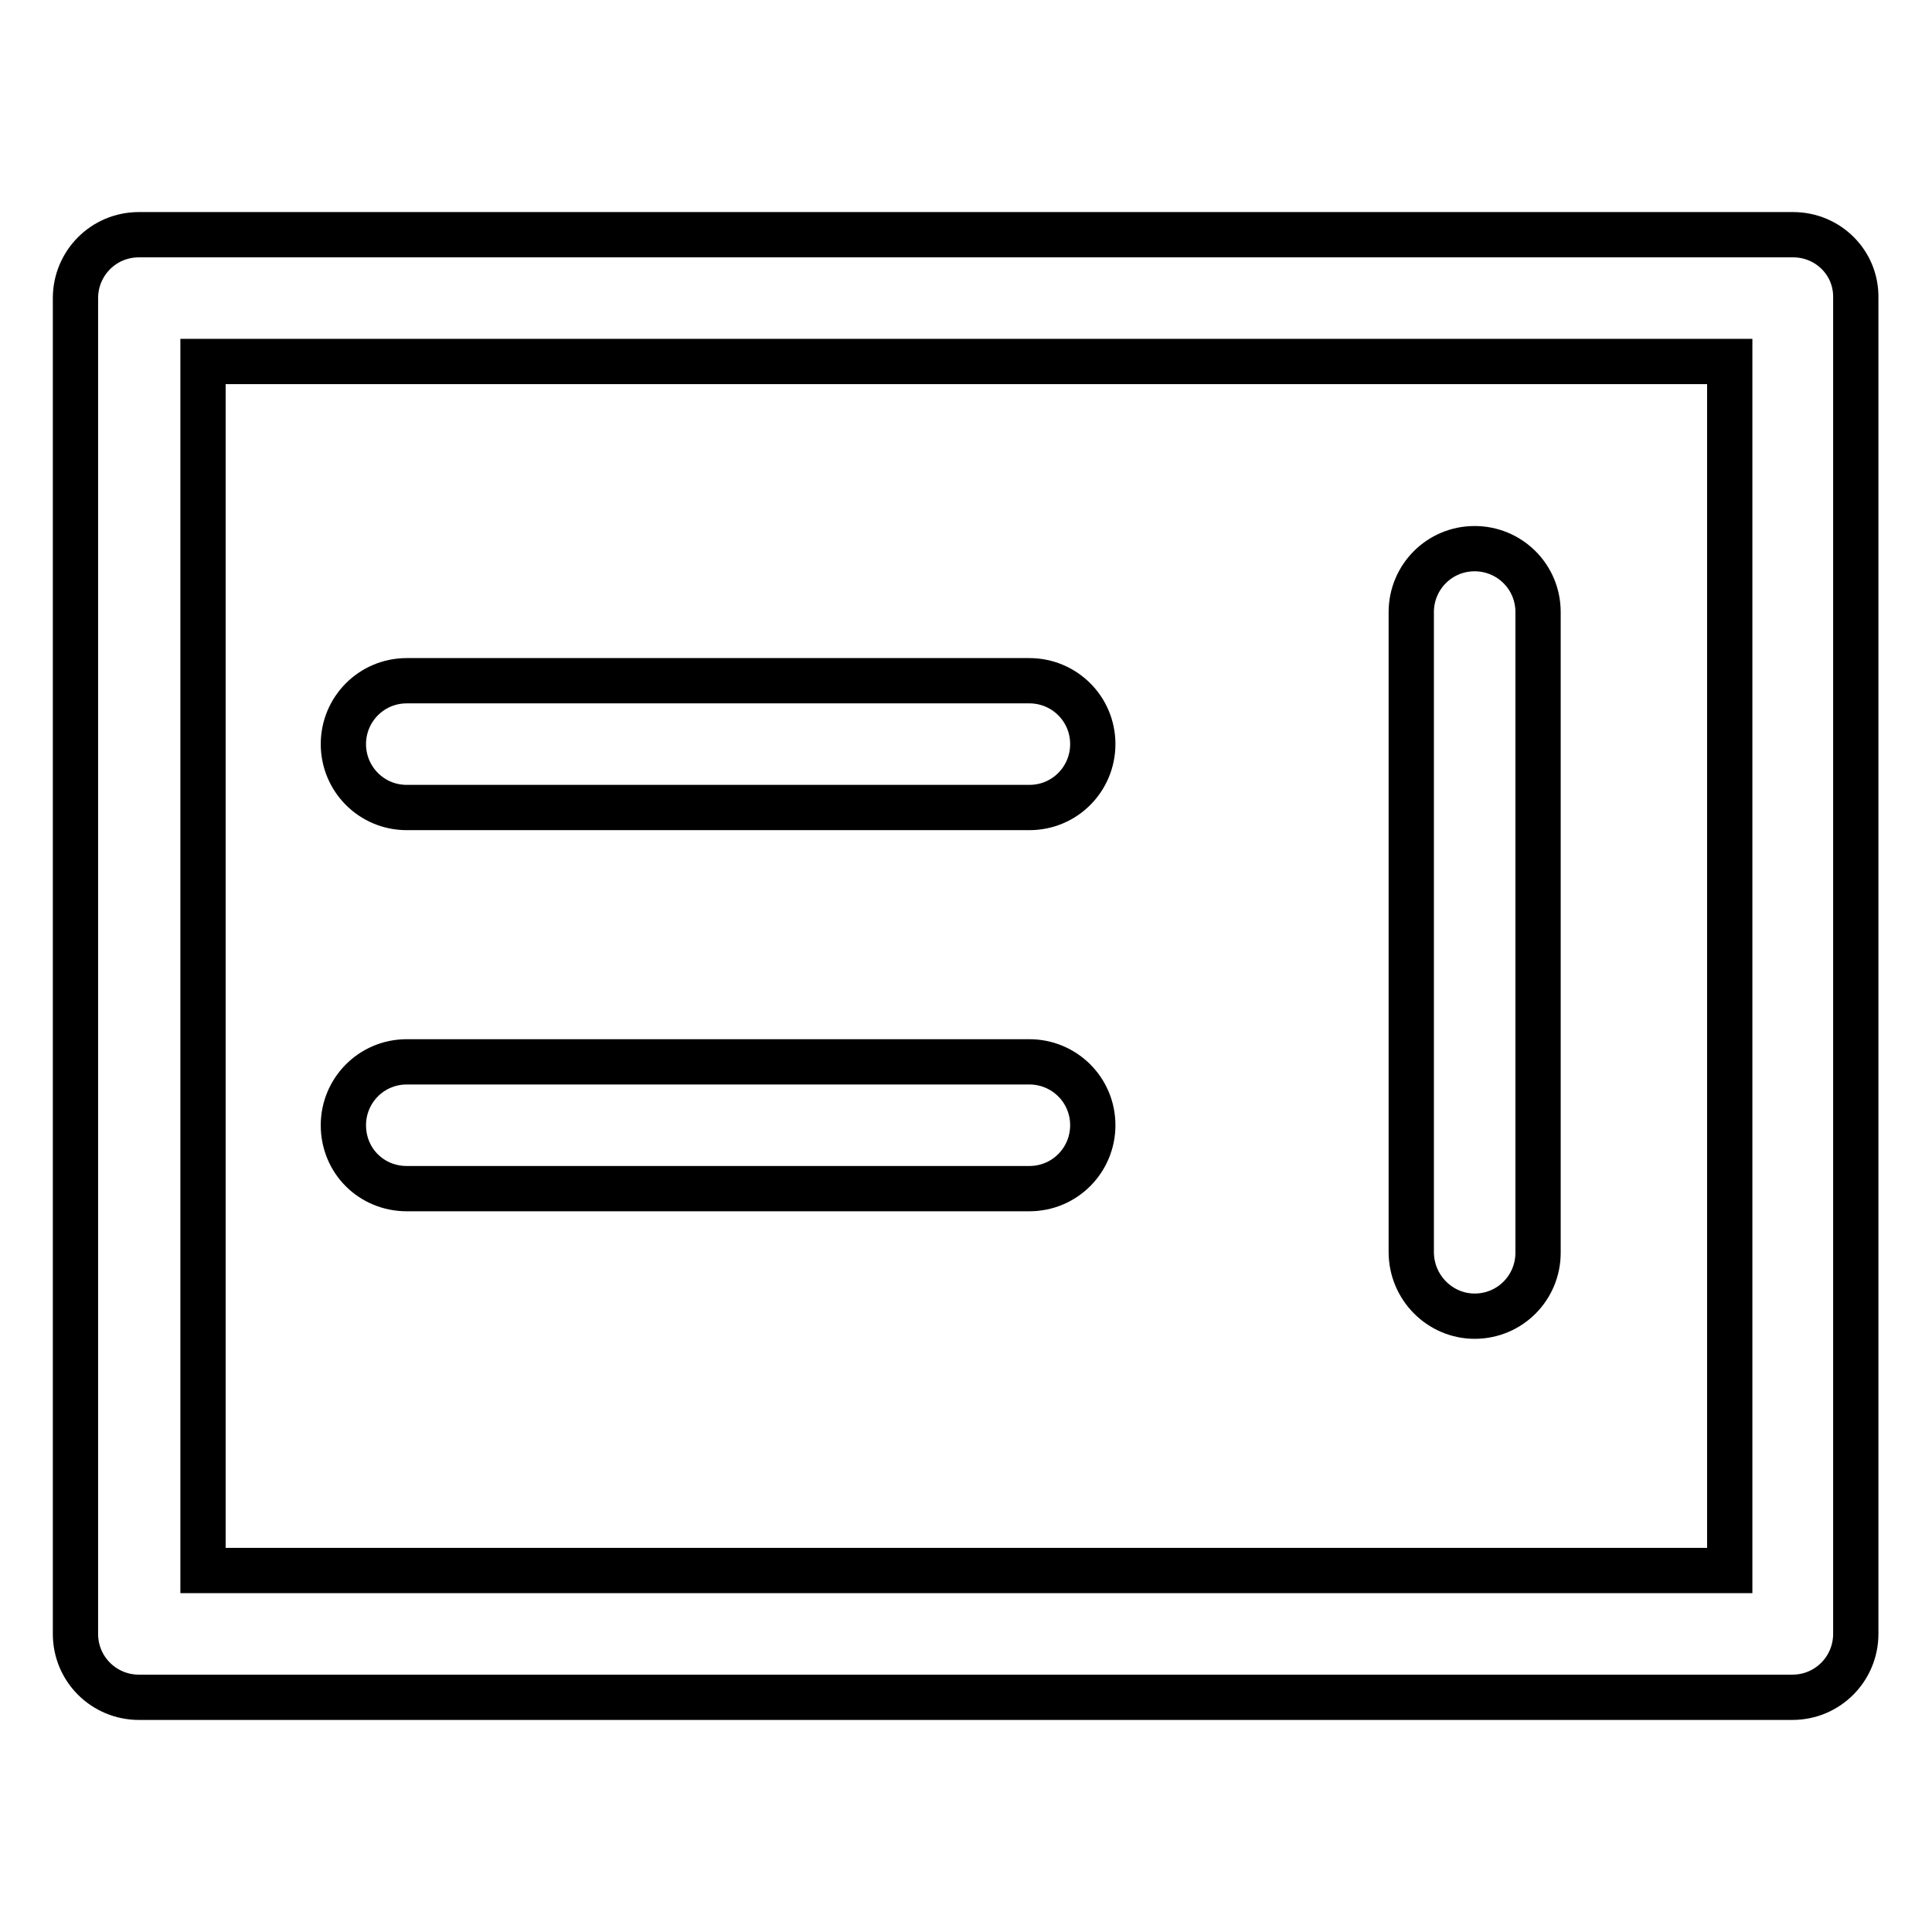 <?xml version="1.0" encoding="utf-8"?>
<!-- Svg Vector Icons : http://www.onlinewebfonts.com/icon -->
<!DOCTYPE svg PUBLIC "-//W3C//DTD SVG 1.1//EN" "http://www.w3.org/Graphics/SVG/1.1/DTD/svg11.dtd">
<svg version="1.1" xmlns="http://www.w3.org/2000/svg" xmlns:xlink="http://www.w3.org/1999/xlink" x="0px" y="0px" viewBox="0 0 256 256" enable-background="new 0 0 256 256" xml:space="preserve">
<g> <path stroke-width="6" fill-opacity="0" stroke="#000000"  d="M237.6,31.1H18.4c-4.7,0-8.4,3.8-8.4,8.4v177c0,4.7,3.8,8.4,8.4,8.4h219.1c4.7,0,8.4-3.8,8.4-8.4v-177 C246,34.8,242.2,31.1,237.6,31.1z M229.1,208.1H26.9V47.9h202.3V208.1z M53.9,107h82.5c4.7,0,8.4-3.8,8.4-8.4 c0-4.7-3.8-8.4-8.4-8.4H53.9c-4.7,0-8.4,3.8-8.4,8.4C45.5,103.2,49.2,107,53.9,107z M53.9,157.5h82.5c4.7,0,8.4-3.8,8.4-8.4 c0-4.7-3.8-8.4-8.4-8.4H53.9c-4.7,0-8.4,3.8-8.4,8.4C45.5,153.8,49.2,157.5,53.9,157.5z M195.4,174.4c4.7,0,8.4-3.8,8.4-8.4V81.1 c0-4.7-3.8-8.4-8.4-8.4c-4.7,0-8.4,3.8-8.4,8.4v84.8C187,170.6,190.8,174.4,195.4,174.4z"/></g>
</svg>